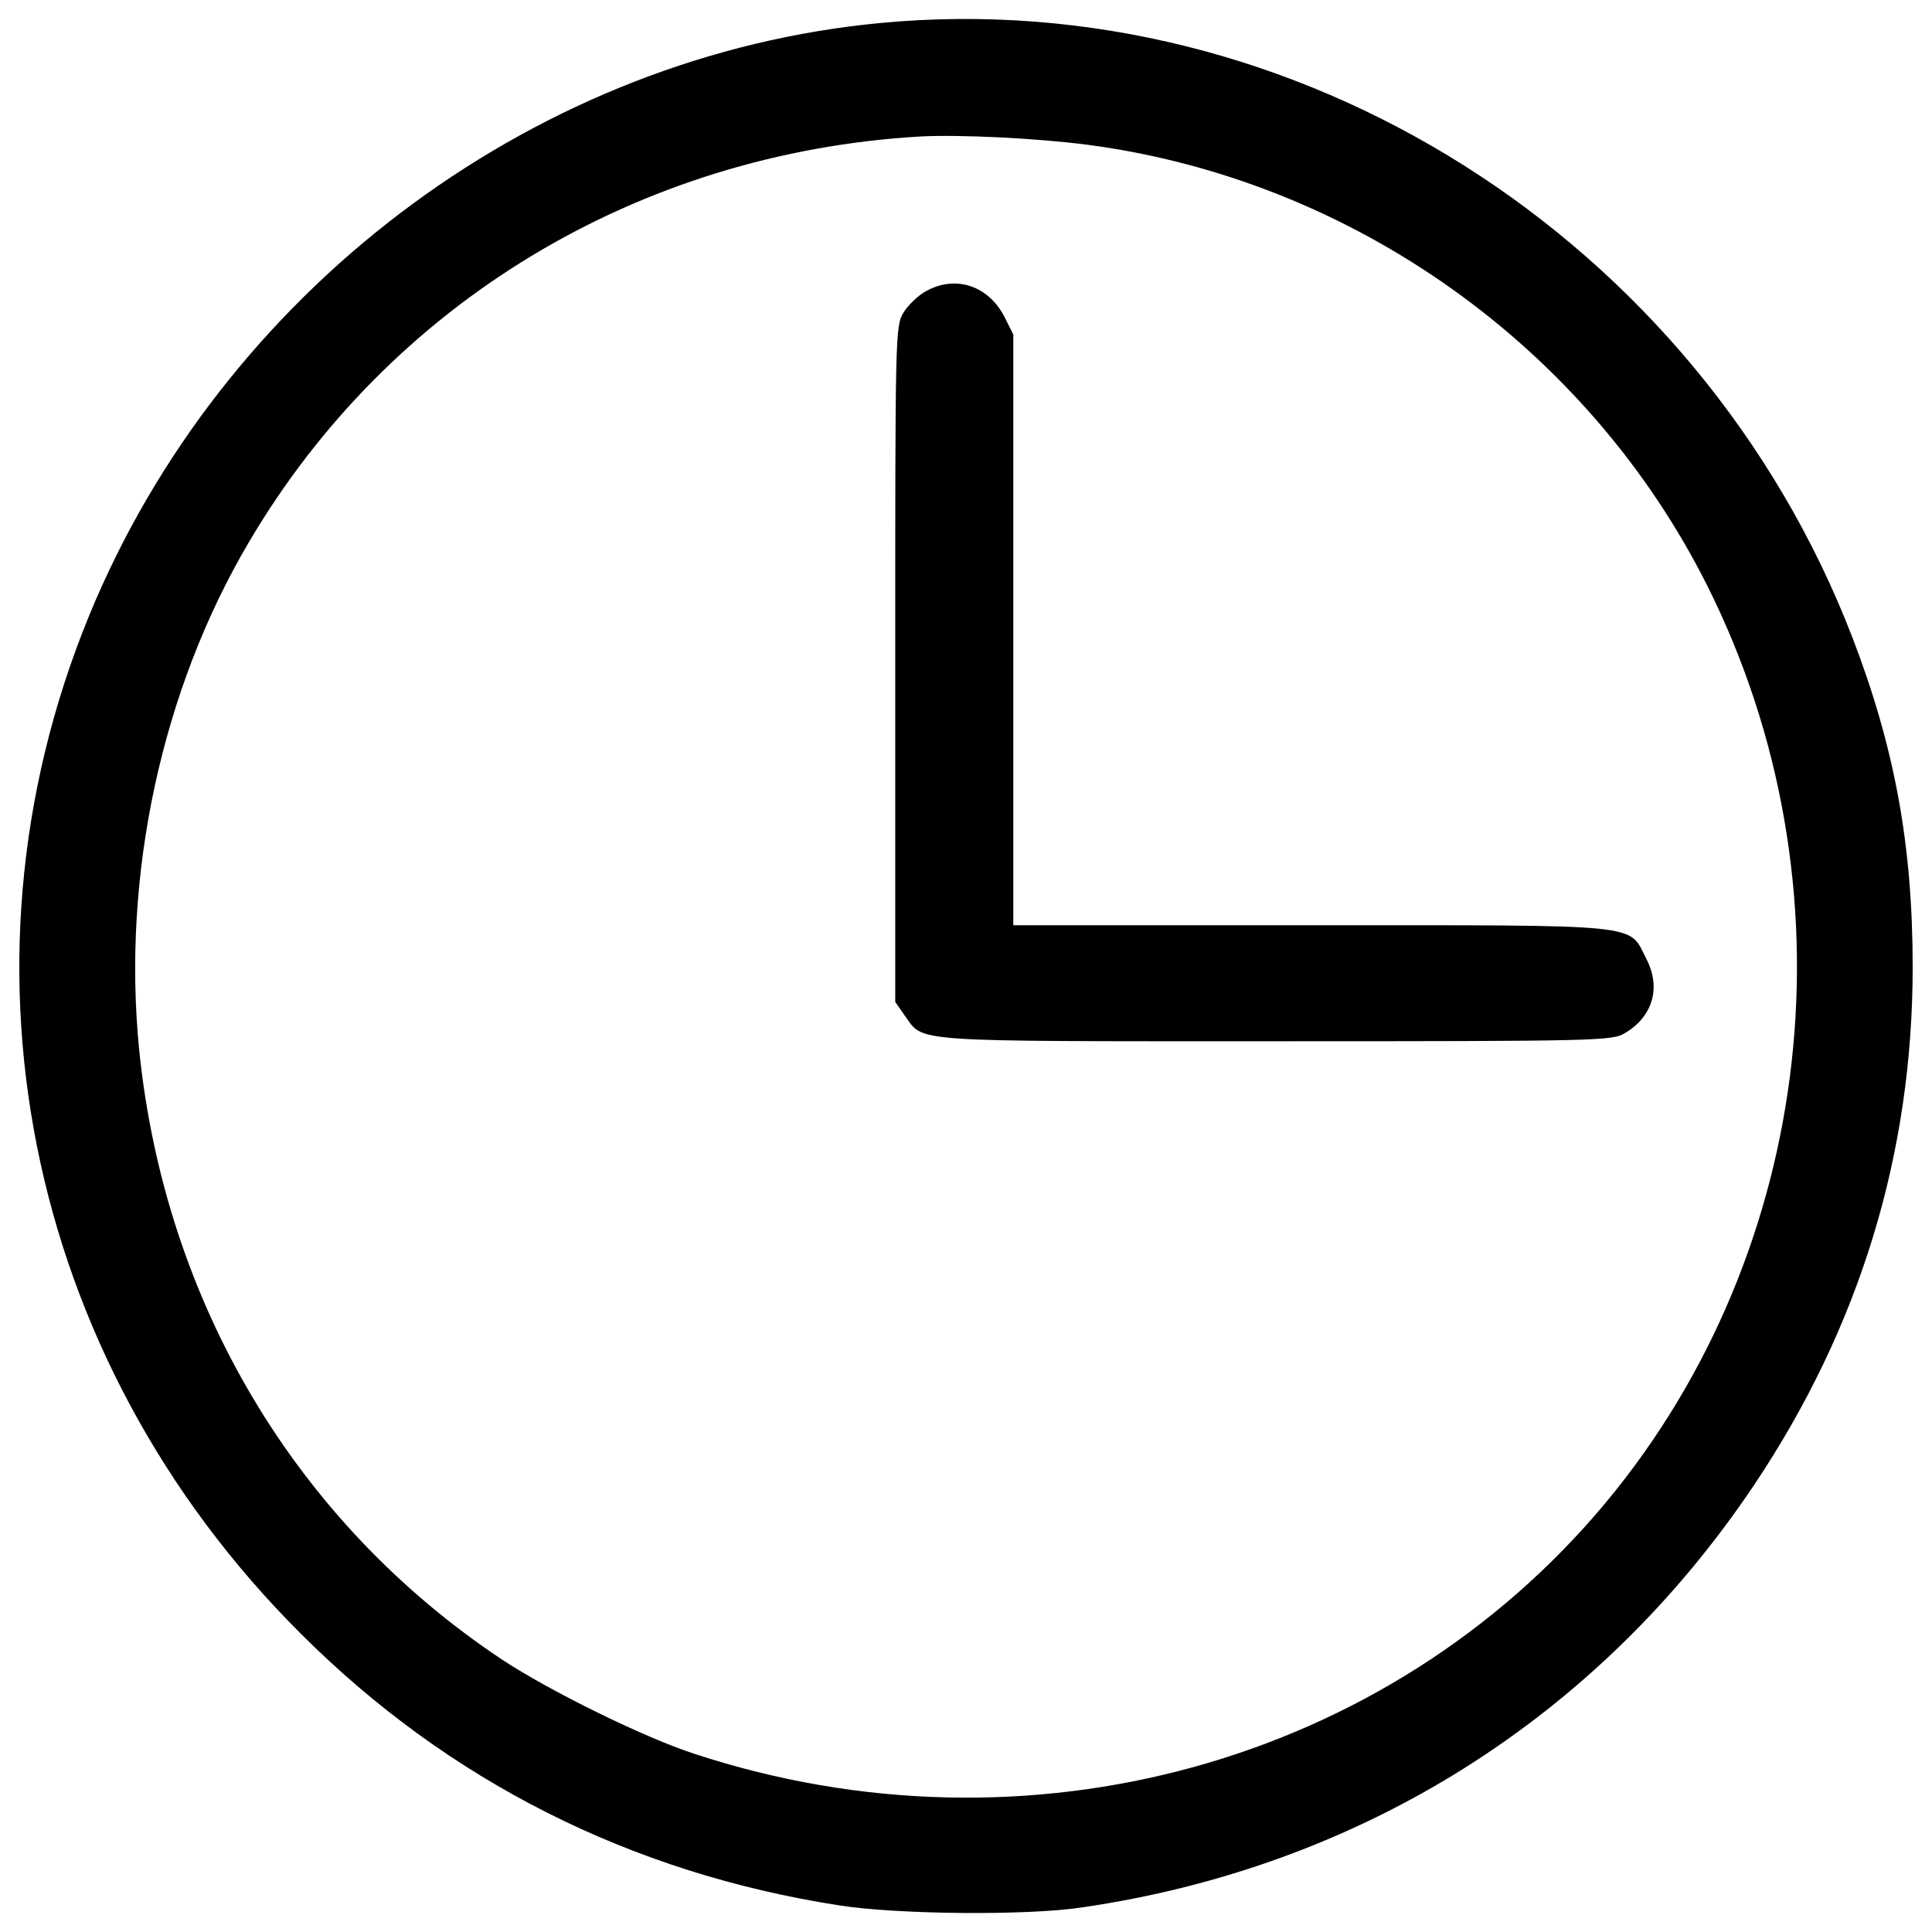 <?xml version="1.0" encoding="utf-8"?>
<!-- Svg Vector Icons : http://www.onlinewebfonts.com/icon -->
<!DOCTYPE svg PUBLIC "-//W3C//DTD SVG 1.1//EN" "http://www.w3.org/Graphics/SVG/1.1/DTD/svg11.dtd">
<svg version="1.1" xmlns="http://www.w3.org/2000/svg" xmlns:xlink="http://www.w3.org/1999/xlink" x="0px" y="0px" viewBox="0 0 1000 1000" enable-background="new 0 0 1000 1000" xml:space="preserve">
<g><g transform="translate(0,511) scale(0.1,-0.1)"><path d="M4558.7,4991.1C2802.5,4826,1209.3,3655.2,495.3,2004.2c-789.1-1829-377.4-3915.4,1061.4-5349.9c763.4-763.3,1709-1239.4,2787.5-1406.6c300.2-47.2,969.2-53.6,1254.4-10.7C7043.9-4553,8272.5-3781,9080.9-2573.8C9625.5-1759,9900-862.7,9900,104.4c0,634.7-94.4,1140.7-313.1,1709C8789.3,3878.2,6705.1,5194.8,4558.7,4991.1z M5628.6,4360.7c1370.2-180.1,2588.1-1046.4,3207.8-2281.5C9612.7,531.1,9402.5-1358,8309-2670.3C7183.3-4019.1,5315.6-4533.7,3593.7-3967.6c-263.7,85.8-750.5,325.9-997.1,488.9C1531-2768.9,853.4-1630.4,720.4-324.5c-90.1,902.7,115.8,1863.3,568.2,2628.8c726.9,1235.1,2013.5,2013.5,3473.7,2099.2C4966.1,4414.3,5362.8,4395,5628.6,4360.7z"/><path d="M4794.5,3603.8c-40.7-21.4-94.3-72.9-117.9-111.5c-42.9-70.8-42.9-111.5-42.9-1820.5V-75.8l49.3-70.8c100.8-139.4-2.1-132.9,1917-132.9c1689.7,0,1745.4,2.2,1811.9,42.9c143.7,85.8,186.6,235.9,109.4,383.8c-94.3,184.4,8.6,173.7-1736.8,173.7H5244.8v1528.8v1528.9l-47.2,94.3C5114,3631.6,4946.8,3687.4,4794.5,3603.8z"/></g></g>
</svg>